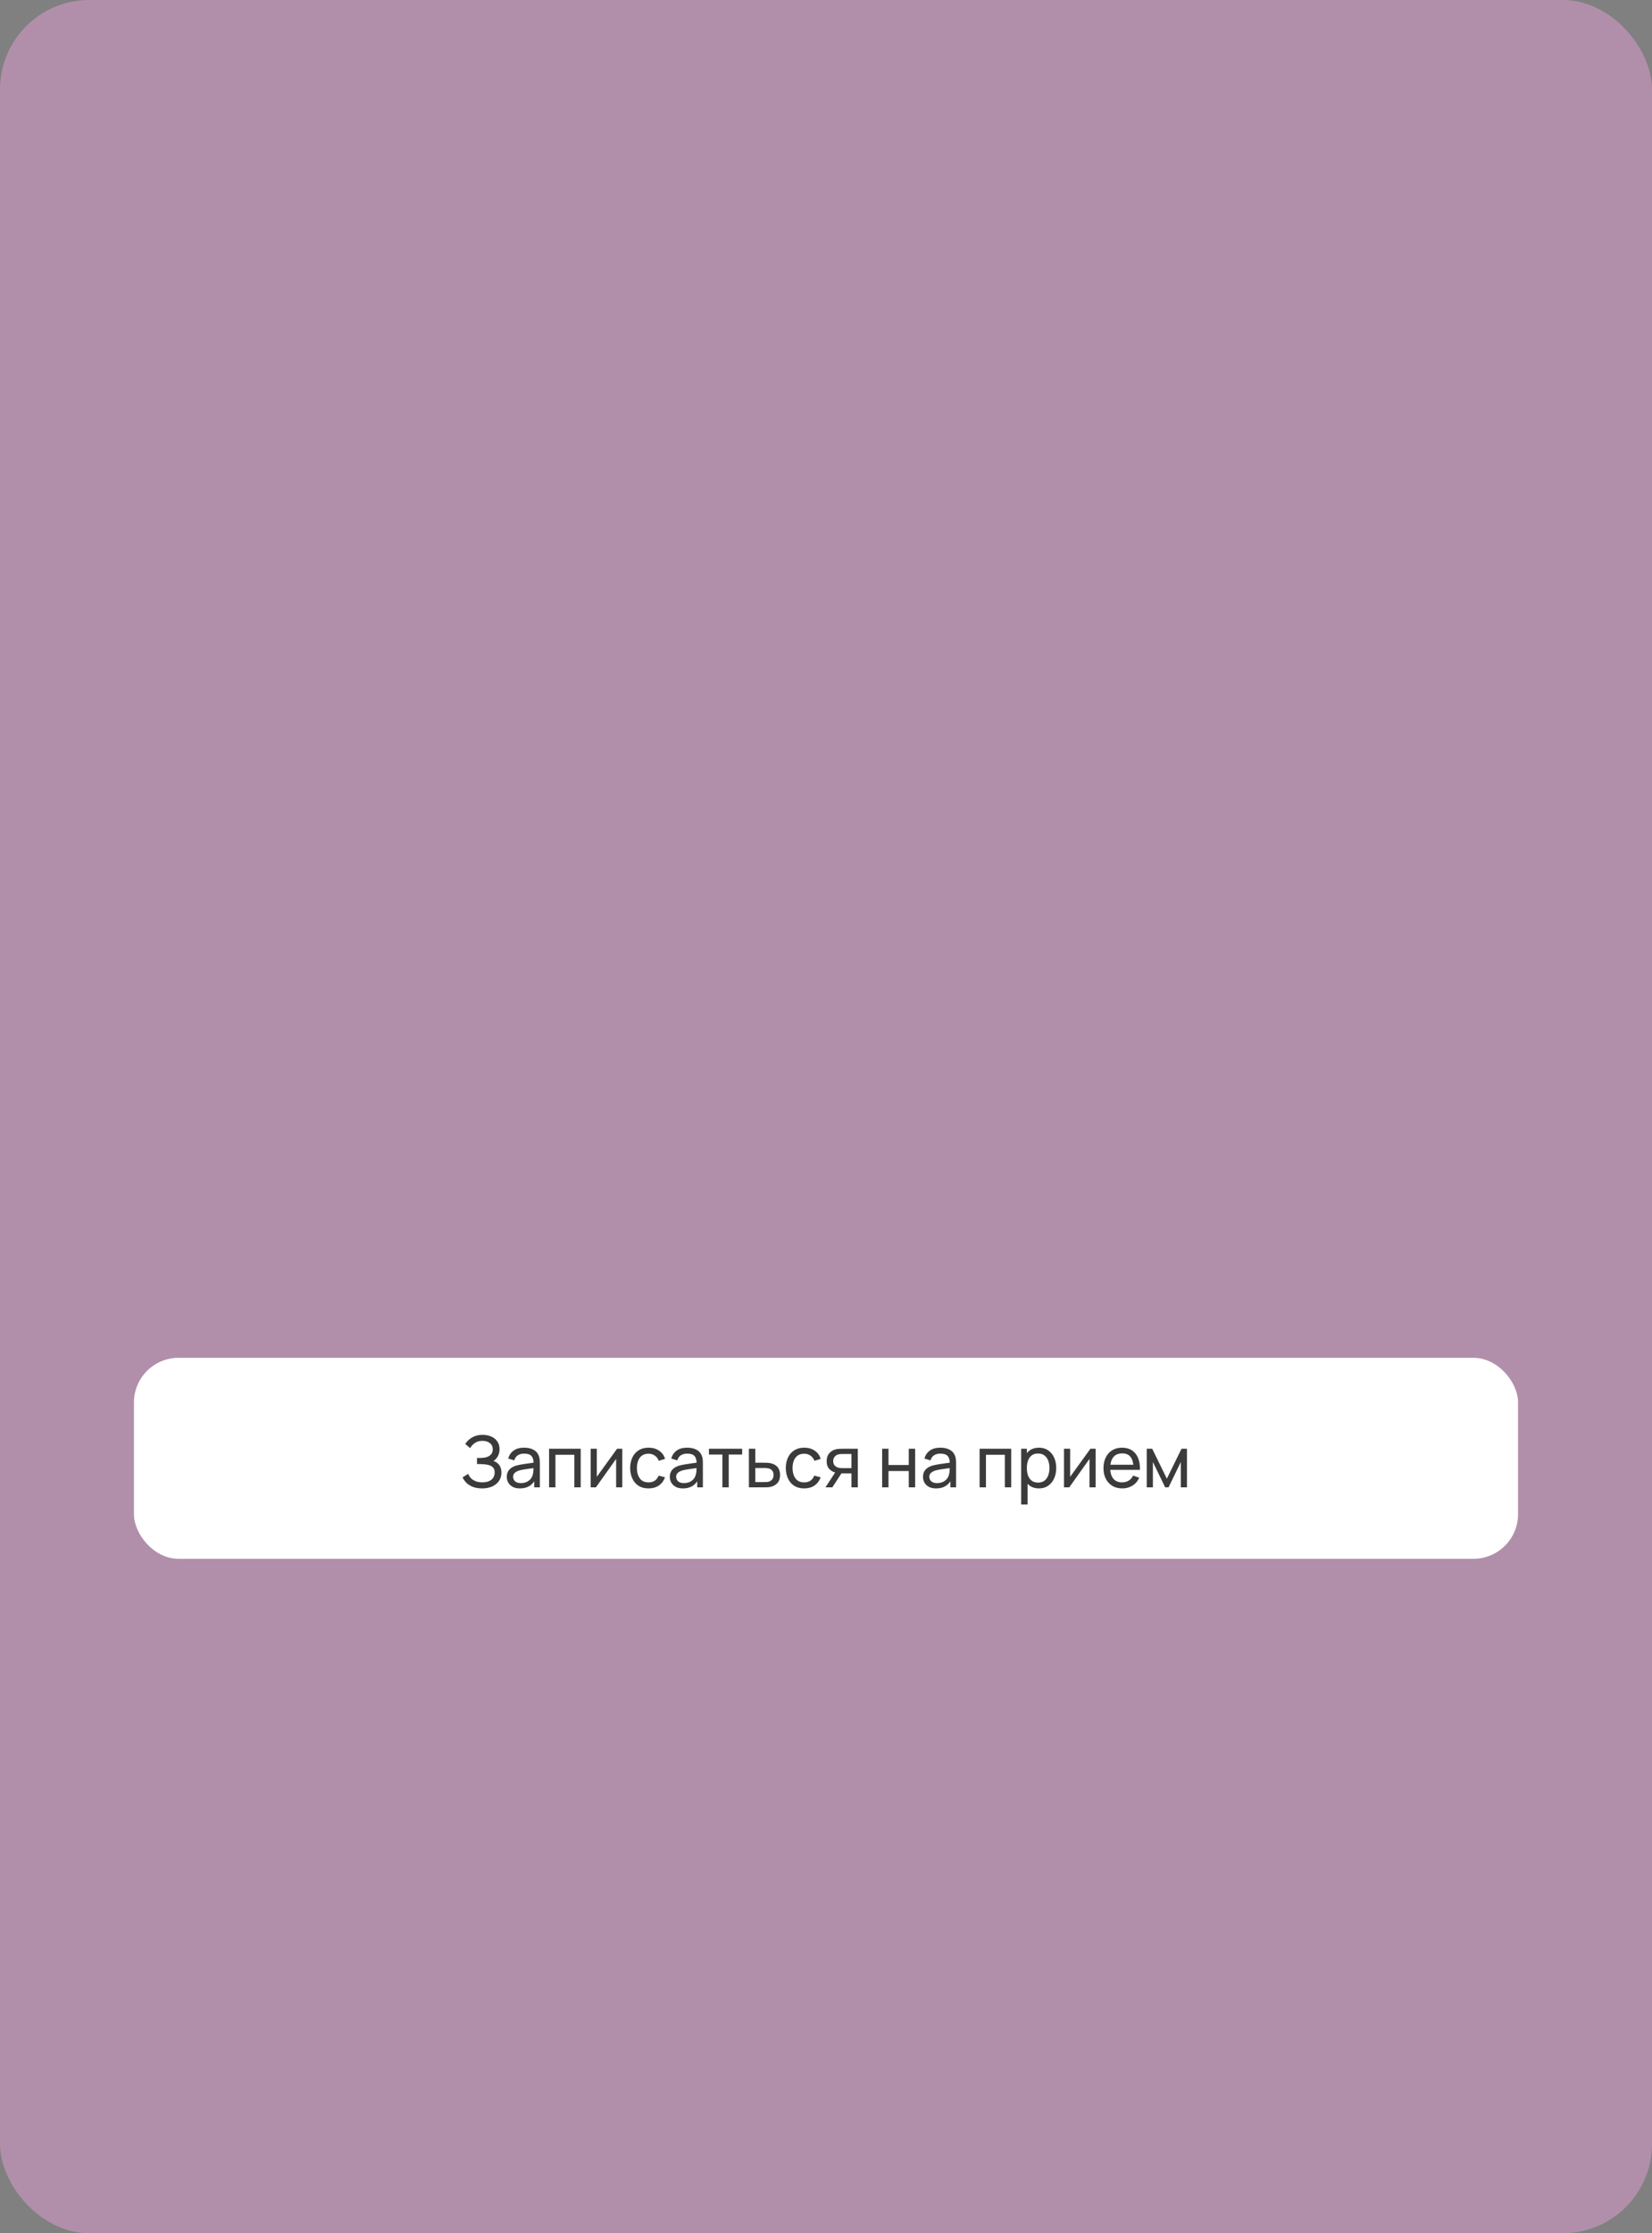 <?xml version="1.0" encoding="UTF-8"?> <svg xmlns="http://www.w3.org/2000/svg" width="370" height="500" viewBox="0 0 370 500" fill="none"><rect x="0" y="0" width="370" height="500" fill="#808080" stroke="none"/><g clip-path="url(#clip0_230_278)"><rect opacity="0.5" width="370" height="500" rx="20" fill="#E29FD4"></rect><rect x="30" y="304" width="310" height="45" rx="10" fill="white"></rect><path d="M107.975 333.24C107.186 333.24 106.498 333.125 105.911 332.896C105.33 332.661 104.847 332.357 104.463 331.984C104.084 331.605 103.796 331.2 103.599 330.768L104.863 329.984C104.991 330.32 105.188 330.632 105.455 330.92C105.727 331.208 106.074 331.44 106.495 331.616C106.922 331.792 107.434 331.88 108.031 331.88C108.639 331.88 109.148 331.787 109.559 331.6C109.97 331.408 110.276 331.149 110.479 330.824C110.687 330.493 110.791 330.115 110.791 329.688C110.791 329.203 110.671 328.829 110.431 328.568C110.191 328.301 109.868 328.115 109.463 328.008C109.063 327.896 108.62 327.832 108.135 327.816C107.756 327.8 107.484 327.789 107.319 327.784C107.154 327.779 107.042 327.776 106.983 327.776C106.93 327.776 106.879 327.776 106.831 327.776V326.416C106.879 326.416 106.98 326.416 107.135 326.416C107.29 326.416 107.452 326.416 107.623 326.416C107.794 326.411 107.93 326.405 108.031 326.4C108.746 326.363 109.314 326.181 109.735 325.856C110.156 325.525 110.367 325.072 110.367 324.496C110.367 323.899 110.151 323.432 109.719 323.096C109.292 322.76 108.735 322.592 108.047 322.592C107.396 322.592 106.842 322.744 106.383 323.048C105.93 323.352 105.567 323.744 105.295 324.224L104.199 323.288C104.572 322.696 105.09 322.208 105.751 321.824C106.418 321.435 107.196 321.24 108.087 321.24C108.578 321.24 109.05 321.307 109.503 321.44C109.962 321.568 110.367 321.765 110.719 322.032C111.076 322.293 111.359 322.627 111.567 323.032C111.775 323.432 111.879 323.907 111.879 324.456C111.879 325.048 111.754 325.573 111.503 326.032C111.252 326.491 110.924 326.845 110.519 327.096C111.079 327.283 111.516 327.592 111.831 328.024C112.146 328.456 112.303 329.016 112.303 329.704C112.303 330.424 112.119 331.048 111.751 331.576C111.388 332.104 110.882 332.515 110.231 332.808C109.58 333.096 108.828 333.24 107.975 333.24ZM116.443 333.24C115.798 333.24 115.257 333.123 114.819 332.888C114.387 332.648 114.059 332.333 113.835 331.944C113.617 331.555 113.507 331.128 113.507 330.664C113.507 330.211 113.593 329.819 113.763 329.488C113.939 329.152 114.185 328.875 114.499 328.656C114.814 328.432 115.19 328.256 115.627 328.128C116.038 328.016 116.497 327.92 117.003 327.84C117.515 327.755 118.033 327.677 118.555 327.608C119.078 327.539 119.566 327.472 120.019 327.408L119.507 327.704C119.523 326.936 119.369 326.368 119.043 326C118.723 325.632 118.169 325.448 117.379 325.448C116.857 325.448 116.398 325.568 116.003 325.808C115.614 326.043 115.339 326.427 115.179 326.96L113.827 326.552C114.035 325.795 114.438 325.2 115.035 324.768C115.633 324.336 116.419 324.12 117.395 324.12C118.179 324.12 118.851 324.261 119.411 324.544C119.977 324.821 120.382 325.243 120.627 325.808C120.75 326.075 120.827 326.365 120.859 326.68C120.891 326.989 120.907 327.315 120.907 327.656V333H119.643V330.928L119.939 331.12C119.614 331.819 119.158 332.347 118.571 332.704C117.99 333.061 117.281 333.24 116.443 333.24ZM116.659 332.048C117.171 332.048 117.614 331.957 117.987 331.776C118.366 331.589 118.67 331.347 118.899 331.048C119.129 330.744 119.278 330.413 119.347 330.056C119.427 329.789 119.47 329.493 119.475 329.168C119.486 328.837 119.491 328.584 119.491 328.408L119.987 328.624C119.523 328.688 119.067 328.749 118.619 328.808C118.171 328.867 117.747 328.931 117.347 329C116.947 329.064 116.587 329.141 116.267 329.232C116.033 329.307 115.811 329.403 115.603 329.52C115.401 329.637 115.235 329.789 115.107 329.976C114.985 330.157 114.923 330.384 114.923 330.656C114.923 330.891 114.982 331.115 115.099 331.328C115.222 331.541 115.409 331.715 115.659 331.848C115.915 331.981 116.249 332.048 116.659 332.048ZM122.979 333V324.36H130.059V333H128.635V325.712H124.403V333H122.979ZM139.372 324.36V333H137.996V326.632L133.468 333H132.292V324.36H133.668V330.64L138.204 324.36H139.372ZM145.252 333.24C144.378 333.24 143.634 333.045 143.02 332.656C142.412 332.261 141.948 331.72 141.628 331.032C141.308 330.344 141.143 329.56 141.132 328.68C141.143 327.779 141.311 326.987 141.636 326.304C141.967 325.616 142.439 325.08 143.052 324.696C143.666 324.312 144.404 324.12 145.268 324.12C146.18 324.12 146.964 324.344 147.62 324.792C148.282 325.24 148.724 325.853 148.948 326.632L147.54 327.056C147.359 326.555 147.063 326.165 146.652 325.888C146.247 325.611 145.78 325.472 145.252 325.472C144.66 325.472 144.172 325.611 143.788 325.888C143.404 326.16 143.119 326.539 142.932 327.024C142.746 327.504 142.65 328.056 142.644 328.68C142.655 329.64 142.876 330.416 143.308 331.008C143.746 331.595 144.394 331.888 145.252 331.888C145.818 331.888 146.287 331.76 146.66 331.504C147.034 331.243 147.316 330.867 147.508 330.376L148.948 330.752C148.65 331.557 148.183 332.173 147.548 332.6C146.914 333.027 146.148 333.24 145.252 333.24ZM152.959 333.24C152.313 333.24 151.772 333.123 151.335 332.888C150.903 332.648 150.575 332.333 150.351 331.944C150.132 331.555 150.023 331.128 150.023 330.664C150.023 330.211 150.108 329.819 150.279 329.488C150.455 329.152 150.7 328.875 151.015 328.656C151.329 328.432 151.705 328.256 152.143 328.128C152.553 328.016 153.012 327.92 153.519 327.84C154.031 327.755 154.548 327.677 155.071 327.608C155.593 327.539 156.081 327.472 156.535 327.408L156.023 327.704C156.039 326.936 155.884 326.368 155.559 326C155.239 325.632 154.684 325.448 153.895 325.448C153.372 325.448 152.913 325.568 152.519 325.808C152.129 326.043 151.855 326.427 151.695 326.96L150.343 326.552C150.551 325.795 150.953 325.2 151.551 324.768C152.148 324.336 152.935 324.12 153.911 324.12C154.695 324.12 155.367 324.261 155.927 324.544C156.492 324.821 156.897 325.243 157.143 325.808C157.265 326.075 157.343 326.365 157.375 326.68C157.407 326.989 157.423 327.315 157.423 327.656V333H156.159V330.928L156.455 331.12C156.129 331.819 155.673 332.347 155.087 332.704C154.505 333.061 153.796 333.24 152.959 333.24ZM153.175 332.048C153.687 332.048 154.129 331.957 154.503 331.776C154.881 331.589 155.185 331.347 155.415 331.048C155.644 330.744 155.793 330.413 155.863 330.056C155.943 329.789 155.985 329.493 155.991 329.168C156.001 328.837 156.007 328.584 156.007 328.408L156.503 328.624C156.039 328.688 155.583 328.749 155.135 328.808C154.687 328.867 154.263 328.931 153.863 329C153.463 329.064 153.103 329.141 152.783 329.232C152.548 329.307 152.327 329.403 152.119 329.52C151.916 329.637 151.751 329.789 151.623 329.976C151.5 330.157 151.439 330.384 151.439 330.656C151.439 330.891 151.497 331.115 151.615 331.328C151.737 331.541 151.924 331.715 152.175 331.848C152.431 331.981 152.764 332.048 153.175 332.048ZM161.791 333V325.656H158.783V324.36H166.223V325.656H163.215V333H161.791ZM167.737 333L167.729 324.36H169.161V327.488H171.025C171.276 327.488 171.532 327.493 171.793 327.504C172.055 327.515 172.281 327.539 172.473 327.576C172.921 327.661 173.313 327.811 173.649 328.024C173.985 328.237 174.247 328.528 174.433 328.896C174.62 329.259 174.713 329.709 174.713 330.248C174.713 330.995 174.519 331.587 174.129 332.024C173.745 332.456 173.241 332.744 172.617 332.888C172.404 332.936 172.159 332.968 171.881 332.984C171.609 332.995 171.351 333 171.105 333H167.737ZM169.161 331.824H171.129C171.289 331.824 171.468 331.819 171.665 331.808C171.863 331.797 172.039 331.771 172.193 331.728C172.465 331.648 172.708 331.491 172.921 331.256C173.14 331.021 173.249 330.685 173.249 330.248C173.249 329.805 173.143 329.464 172.929 329.224C172.721 328.984 172.447 328.827 172.105 328.752C171.951 328.715 171.788 328.691 171.617 328.68C171.447 328.669 171.284 328.664 171.129 328.664H169.161V331.824ZM180.112 333.24C179.237 333.24 178.493 333.045 177.88 332.656C177.272 332.261 176.808 331.72 176.488 331.032C176.168 330.344 176.002 329.56 175.992 328.68C176.002 327.779 176.17 326.987 176.496 326.304C176.826 325.616 177.298 325.08 177.912 324.696C178.525 324.312 179.264 324.12 180.128 324.12C181.04 324.12 181.824 324.344 182.48 324.792C183.141 325.24 183.584 325.853 183.808 326.632L182.4 327.056C182.218 326.555 181.922 326.165 181.512 325.888C181.106 325.611 180.64 325.472 180.112 325.472C179.52 325.472 179.032 325.611 178.648 325.888C178.264 326.16 177.978 326.539 177.792 327.024C177.605 327.504 177.509 328.056 177.504 328.68C177.514 329.64 177.736 330.416 178.168 331.008C178.605 331.595 179.253 331.888 180.112 331.888C180.677 331.888 181.146 331.76 181.52 331.504C181.893 331.243 182.176 330.867 182.368 330.376L183.808 330.752C183.509 331.557 183.042 332.173 182.408 332.6C181.773 333.027 181.008 333.24 180.112 333.24ZM190.698 333V329.872H188.834C188.616 329.872 188.373 329.864 188.106 329.848C187.845 329.827 187.6 329.797 187.37 329.76C186.746 329.643 186.218 329.368 185.786 328.936C185.36 328.504 185.146 327.907 185.146 327.144C185.146 326.403 185.346 325.808 185.746 325.36C186.152 324.907 186.65 324.613 187.242 324.48C187.509 324.416 187.778 324.381 188.05 324.376C188.328 324.365 188.562 324.36 188.754 324.36H192.122L192.13 333H190.698ZM184.882 333L187.178 329.48H188.714L186.418 333H184.882ZM188.73 328.696H190.698V325.536H188.73C188.608 325.536 188.445 325.541 188.242 325.552C188.045 325.563 187.856 325.595 187.674 325.648C187.504 325.696 187.336 325.784 187.17 325.912C187.01 326.04 186.877 326.205 186.77 326.408C186.664 326.611 186.61 326.851 186.61 327.128C186.61 327.528 186.722 327.853 186.946 328.104C187.17 328.349 187.442 328.515 187.762 328.6C187.938 328.643 188.112 328.669 188.282 328.68C188.458 328.691 188.608 328.696 188.73 328.696ZM197.573 333V324.36H198.997V328H203.541V324.36H204.965V333H203.541V329.352H198.997V333H197.573ZM209.662 333.24C209.017 333.24 208.475 333.123 208.038 332.888C207.606 332.648 207.278 332.333 207.054 331.944C206.835 331.555 206.726 331.128 206.726 330.664C206.726 330.211 206.811 329.819 206.982 329.488C207.158 329.152 207.403 328.875 207.718 328.656C208.033 328.432 208.409 328.256 208.846 328.128C209.257 328.016 209.715 327.92 210.222 327.84C210.734 327.755 211.251 327.677 211.774 327.608C212.297 327.539 212.785 327.472 213.238 327.408L212.726 327.704C212.742 326.936 212.587 326.368 212.262 326C211.942 325.632 211.387 325.448 210.598 325.448C210.075 325.448 209.617 325.568 209.222 325.808C208.833 326.043 208.558 326.427 208.398 326.96L207.046 326.552C207.254 325.795 207.657 325.2 208.254 324.768C208.851 324.336 209.638 324.12 210.614 324.12C211.398 324.12 212.07 324.261 212.63 324.544C213.195 324.821 213.601 325.243 213.846 325.808C213.969 326.075 214.046 326.365 214.078 326.68C214.11 326.989 214.126 327.315 214.126 327.656V333H212.862V330.928L213.158 331.12C212.833 331.819 212.377 332.347 211.79 332.704C211.209 333.061 210.499 333.24 209.662 333.24ZM209.878 332.048C210.39 332.048 210.833 331.957 211.206 331.776C211.585 331.589 211.889 331.347 212.118 331.048C212.347 330.744 212.497 330.413 212.566 330.056C212.646 329.789 212.689 329.493 212.694 329.168C212.705 328.837 212.71 328.584 212.71 328.408L213.206 328.624C212.742 328.688 212.286 328.749 211.838 328.808C211.39 328.867 210.966 328.931 210.566 329C210.166 329.064 209.806 329.141 209.486 329.232C209.251 329.307 209.03 329.403 208.822 329.52C208.619 329.637 208.454 329.789 208.326 329.976C208.203 330.157 208.142 330.384 208.142 330.656C208.142 330.891 208.201 331.115 208.318 331.328C208.441 331.541 208.627 331.715 208.878 331.848C209.134 331.981 209.467 332.048 209.878 332.048ZM219.401 333V324.36H226.481V333H225.057V325.712H220.825V333H219.401ZM232.69 333.24C231.879 333.24 231.196 333.04 230.642 332.64C230.087 332.235 229.666 331.688 229.378 331C229.095 330.307 228.954 329.531 228.954 328.672C228.954 327.803 229.095 327.024 229.378 326.336C229.666 325.648 230.087 325.107 230.642 324.712C231.202 324.317 231.887 324.12 232.698 324.12C233.498 324.12 234.186 324.32 234.762 324.72C235.343 325.115 235.788 325.656 236.098 326.344C236.407 327.032 236.562 327.808 236.562 328.672C236.562 329.536 236.407 330.312 236.098 331C235.788 331.688 235.343 332.235 234.762 332.64C234.186 333.04 233.495 333.24 232.69 333.24ZM228.714 336.84V324.36H229.986V330.72H230.146V336.84H228.714ZM232.514 331.936C233.084 331.936 233.556 331.792 233.93 331.504C234.303 331.216 234.583 330.827 234.77 330.336C234.956 329.84 235.05 329.285 235.05 328.672C235.05 328.064 234.956 327.515 234.77 327.024C234.588 326.533 234.306 326.144 233.922 325.856C233.543 325.568 233.06 325.424 232.474 325.424C231.914 325.424 231.45 325.563 231.082 325.84C230.714 326.112 230.439 326.493 230.258 326.984C230.076 327.469 229.986 328.032 229.986 328.672C229.986 329.301 230.074 329.864 230.25 330.36C230.431 330.851 230.708 331.237 231.082 331.52C231.455 331.797 231.932 331.936 232.514 331.936ZM245.387 324.36V333H244.011V326.632L239.483 333H238.307V324.36H239.683V330.64L244.219 324.36H245.387ZM251.372 333.24C250.524 333.24 249.782 333.053 249.148 332.68C248.518 332.301 248.028 331.776 247.676 331.104C247.324 330.427 247.148 329.637 247.148 328.736C247.148 327.792 247.321 326.976 247.668 326.288C248.014 325.595 248.497 325.061 249.116 324.688C249.74 324.309 250.47 324.12 251.308 324.12C252.177 324.12 252.916 324.32 253.524 324.72C254.137 325.12 254.596 325.691 254.9 326.432C255.209 327.173 255.342 328.056 255.3 329.08H253.86V328.568C253.844 327.507 253.628 326.715 253.212 326.192C252.796 325.664 252.177 325.4 251.356 325.4C250.476 325.4 249.806 325.683 249.348 326.248C248.889 326.813 248.66 327.624 248.66 328.68C248.66 329.699 248.889 330.488 249.348 331.048C249.806 331.608 250.46 331.888 251.308 331.888C251.878 331.888 252.374 331.757 252.796 331.496C253.217 331.235 253.548 330.859 253.788 330.368L255.156 330.84C254.82 331.603 254.313 332.195 253.636 332.616C252.964 333.032 252.209 333.24 251.372 333.24ZM248.18 329.08V327.936H254.564V329.08H248.18ZM256.839 333V324.36H258.063L261.343 331.064L264.623 324.36H265.847V333H264.471V327.328L261.719 333H260.967L258.215 327.328V333H256.839Z" fill="#3B3B3B"></path></g><defs><clipPath id="clip0_230_278"><rect width="370" height="500" rx="20" fill="white"></rect></clipPath></defs></svg> 